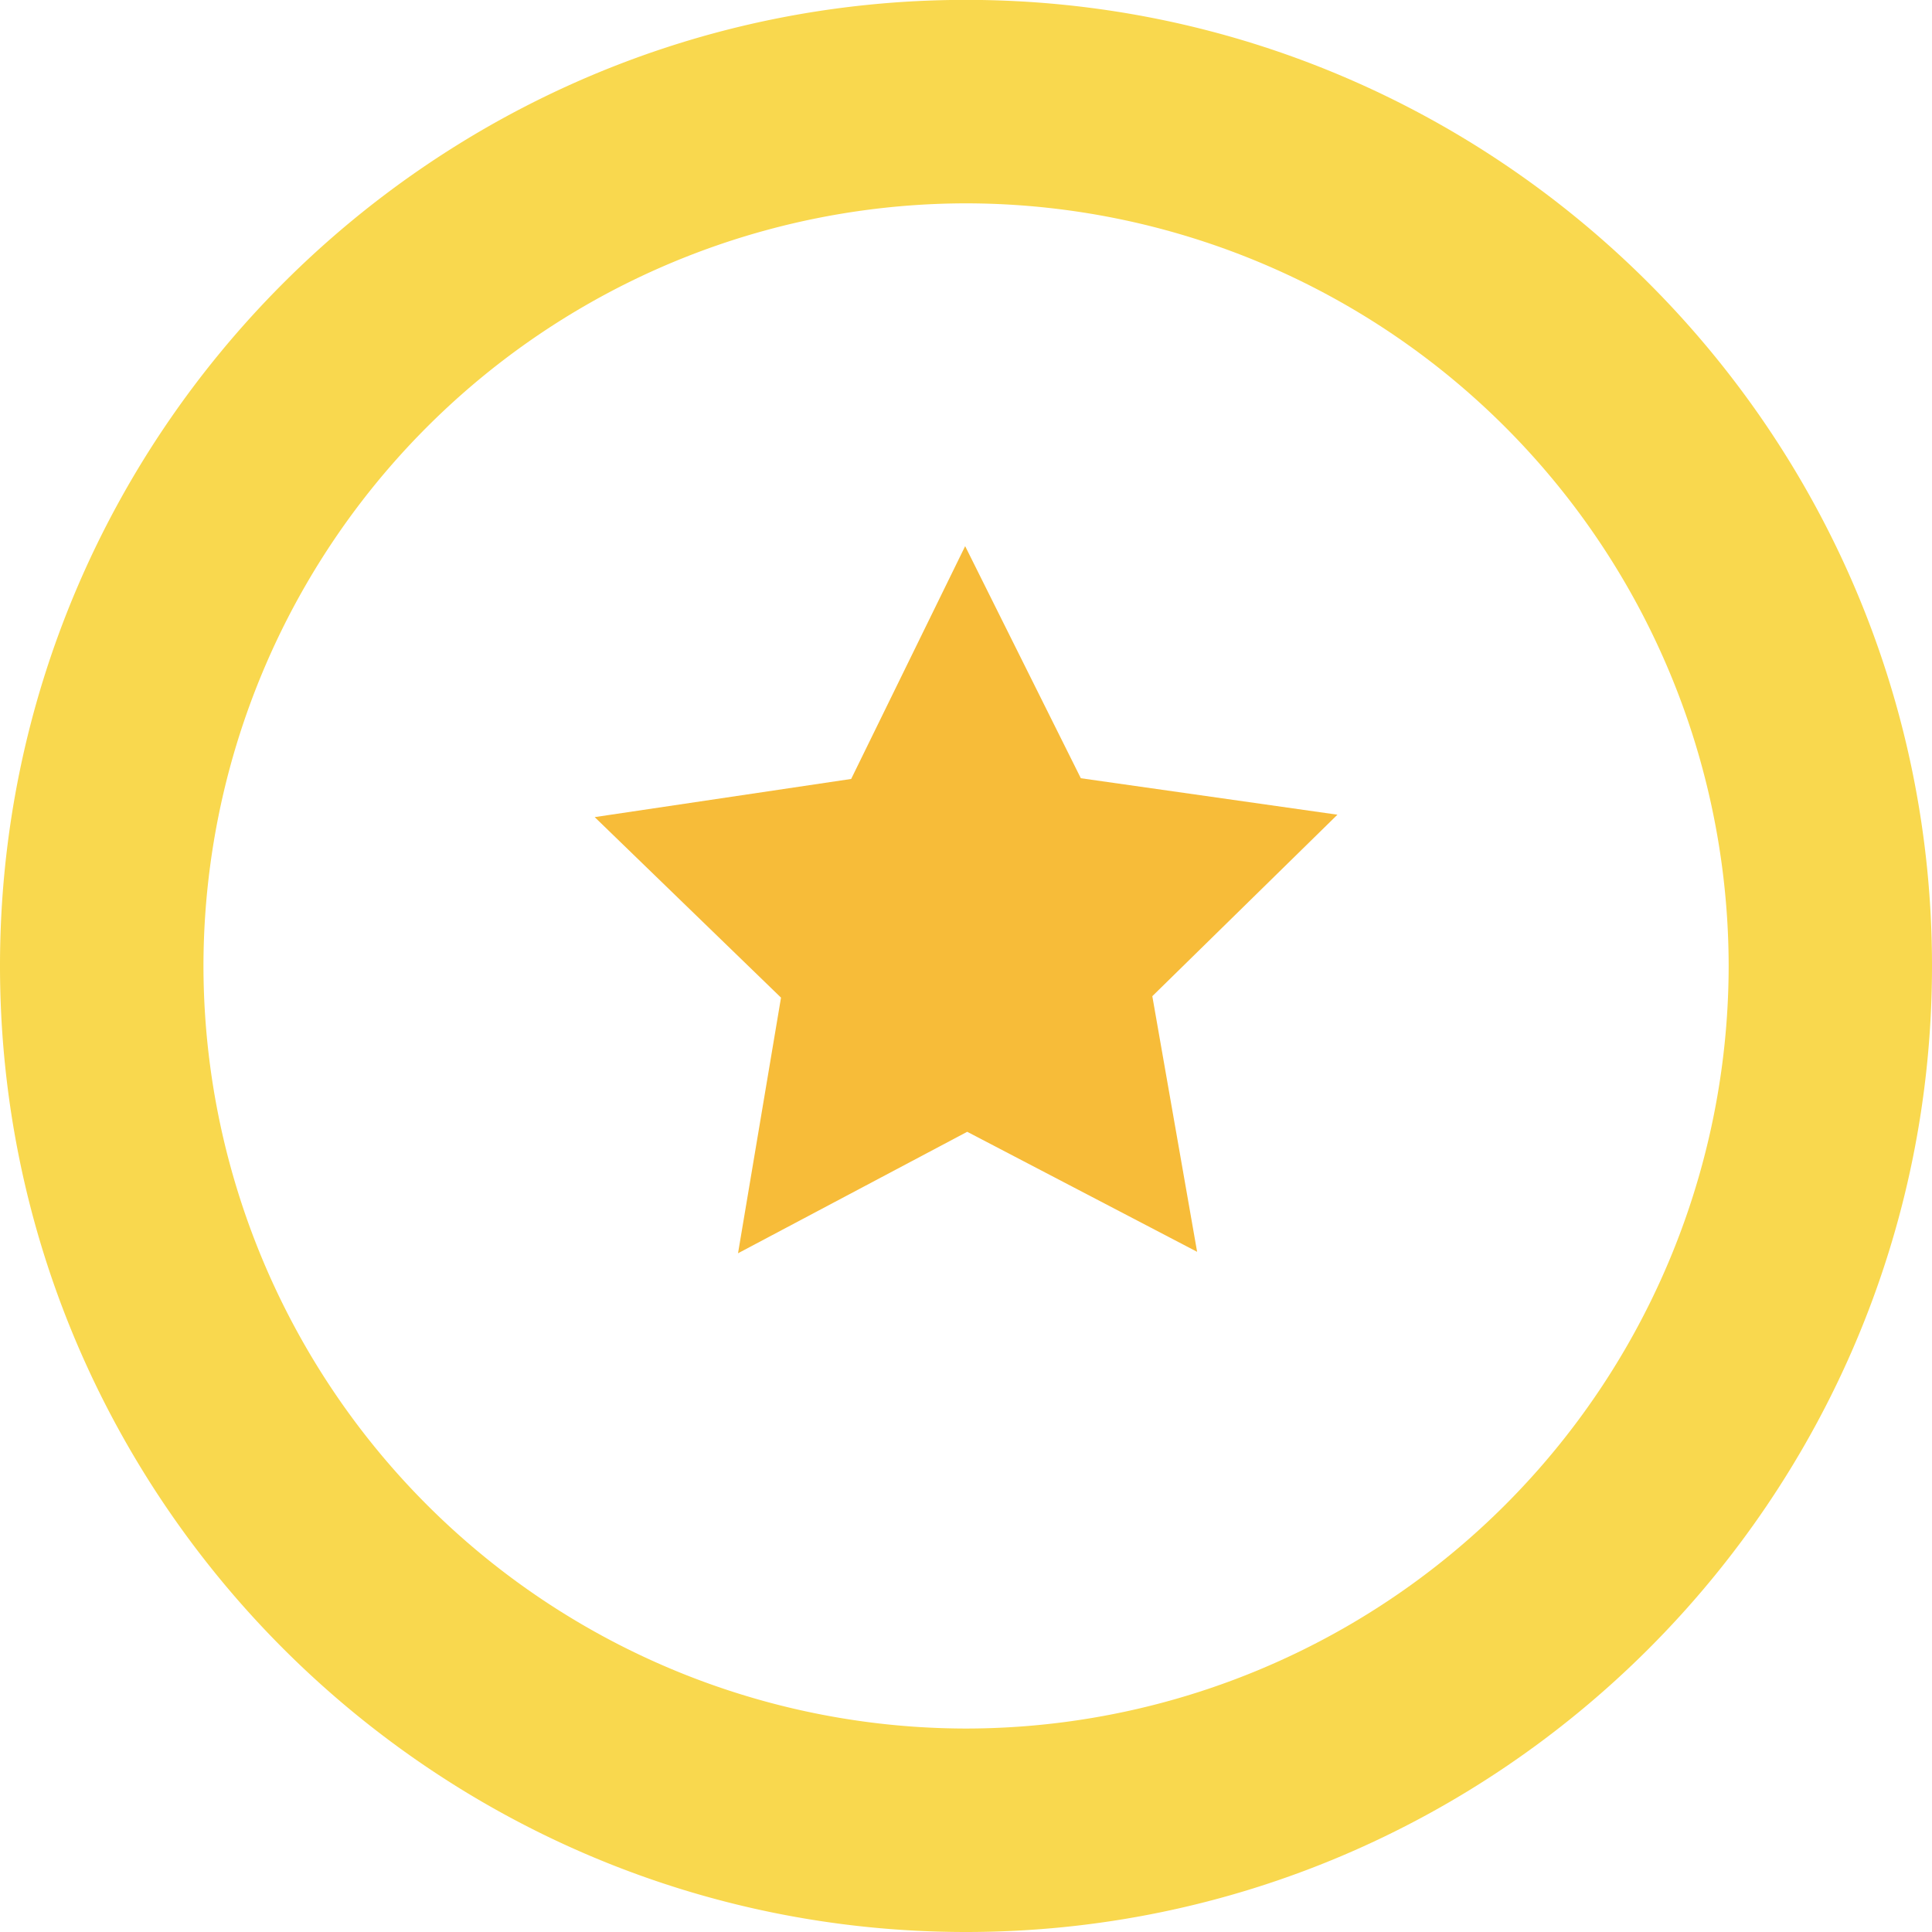 <?xml version="1.0" standalone="no"?><!DOCTYPE svg PUBLIC "-//W3C//DTD SVG 1.1//EN" "http://www.w3.org/Graphics/SVG/1.1/DTD/svg11.dtd"><svg t="1658299192319" class="icon" viewBox="0 0 1024 1024" version="1.1" xmlns="http://www.w3.org/2000/svg" p-id="1153" xmlns:xlink="http://www.w3.org/1999/xlink" width="200" height="200"><defs><style type="text/css">@font-face { font-family: feedback-iconfont; src: url("//at.alicdn.com/t/font_1031158_u69w8yhxdu.woff2?t=1630033759944") format("woff2"), url("//at.alicdn.com/t/font_1031158_u69w8yhxdu.woff?t=1630033759944") format("woff"), url("//at.alicdn.com/t/font_1031158_u69w8yhxdu.ttf?t=1630033759944") format("truetype"); }
</style></defs><path d="M511.552 289.472l61.312 123.008 136 19.328L610.752 528l23.744 135.488-121.856-63.616-121.472 64.384 22.784-135.488-98.752-95.68 135.936-20.224z" fill="#F7BC39" p-id="1154"></path><path d="M512 1024c-282.304 0-512-229.76-512-512.064s229.696-512 512-512 512 229.696 512 512S794.304 1024 512 1024zM512 107.776a404.608 404.608 0 0 0-404.16 404.16A404.608 404.608 0 0 0 512 916.16a404.544 404.544 0 0 0 404.224-404.224A404.608 404.608 0 0 0 512 107.776z" fill="#F9D84E" p-id="1155"></path></svg>